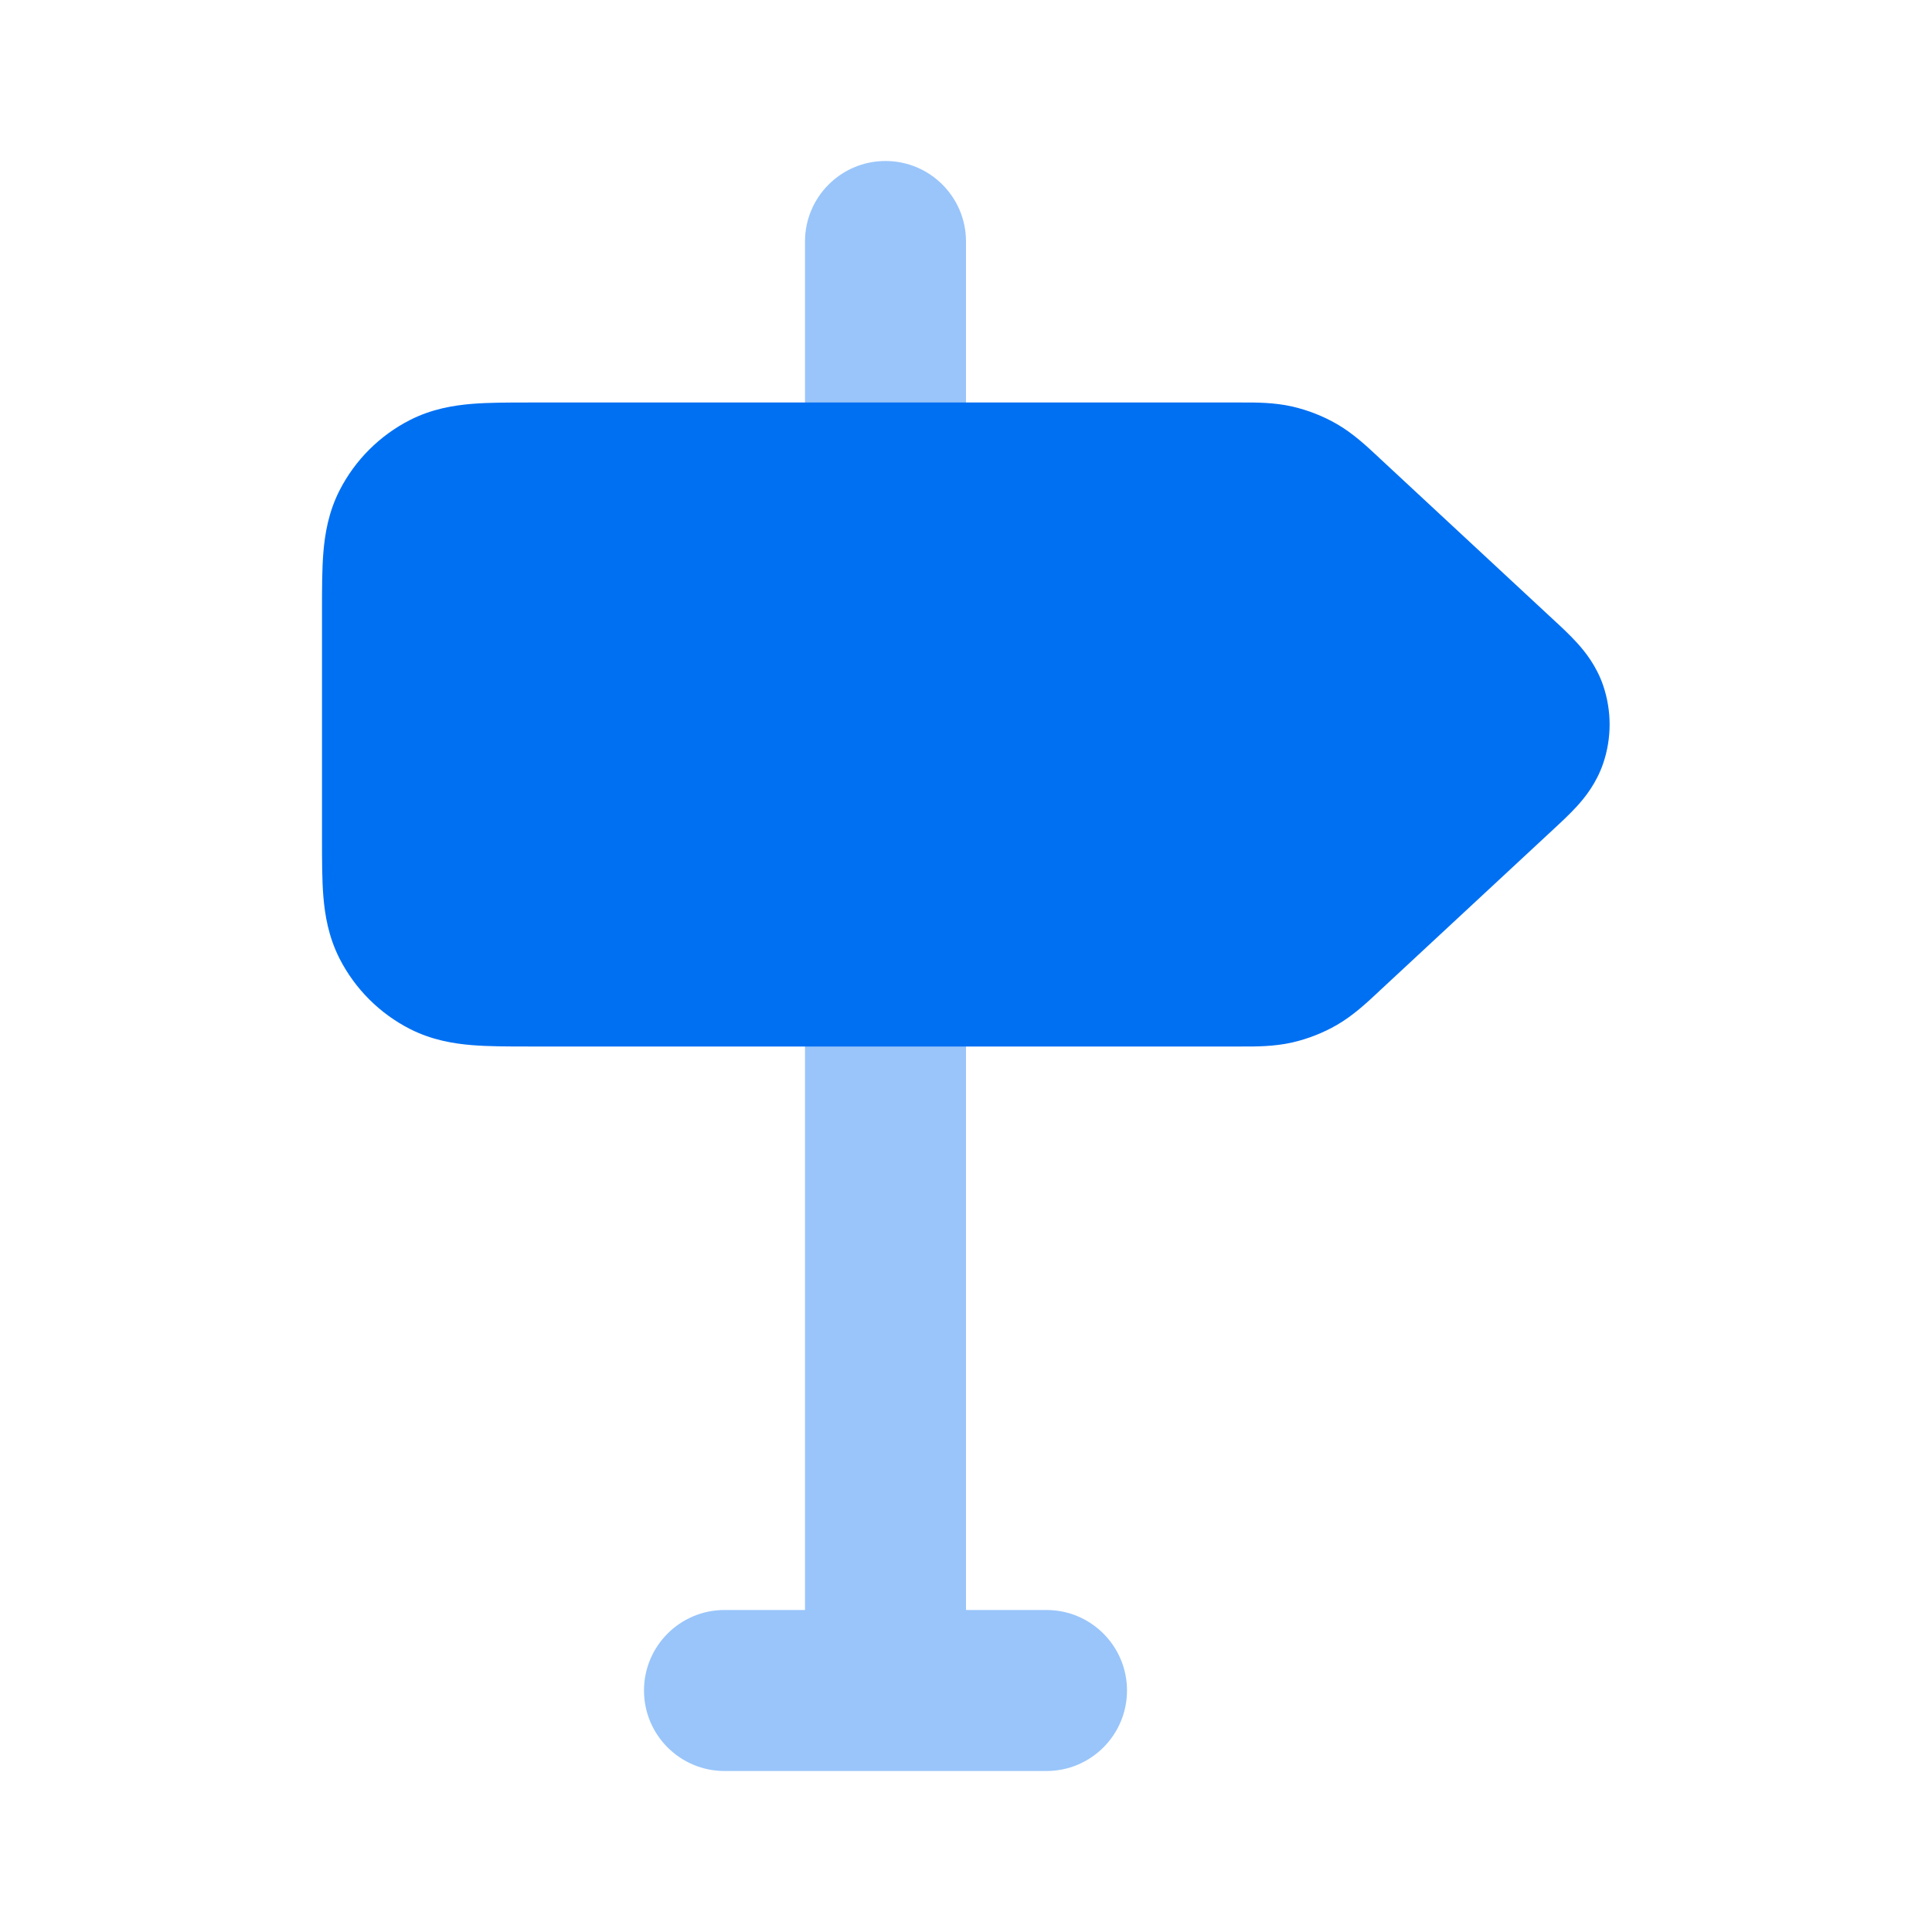 <svg width="24" height="24" viewBox="0 0 24 24" fill="none" xmlns="http://www.w3.org/2000/svg">
<path opacity="0.4" d="M11 2C10.448 2 10 2.448 10 3V20H9C8.448 20 8 20.448 8 21C8 21.552 8.448 22 9 22H13C13.552 22 14 21.552 14 21C14 20.448 13.552 20 13 20H12V3C12 2.448 11.552 2 11 2Z" fill="#0070F3"/>
<path d="M16.053 5.05C15.828 4.999 15.601 4.999 15.42 5L15.372 5L6.568 5C6.316 5 6.07 5 5.862 5.017C5.633 5.036 5.363 5.08 5.092 5.218C4.716 5.41 4.41 5.716 4.218 6.092C4.08 6.363 4.036 6.633 4.017 6.862C4 7.07 4 7.316 4 7.568L4 10.432C4 10.684 4 10.93 4.017 11.138C4.036 11.367 4.08 11.636 4.218 11.908C4.41 12.284 4.716 12.59 5.092 12.782C5.363 12.92 5.633 12.964 5.862 12.983C6.07 13 6.316 13 6.568 13L15.372 13L15.42 13C15.601 13.001 15.828 13.001 16.053 12.95C16.247 12.905 16.435 12.832 16.608 12.732C16.808 12.616 16.974 12.461 17.106 12.338L17.141 12.305L19.297 10.302C19.391 10.215 19.501 10.113 19.59 10.015C19.692 9.903 19.831 9.729 19.915 9.484C20.022 9.17 20.022 8.83 19.915 8.515C19.831 8.271 19.692 8.097 19.59 7.985C19.501 7.887 19.391 7.784 19.297 7.698L17.141 5.695L17.106 5.662C16.974 5.539 16.808 5.384 16.608 5.268C16.435 5.168 16.247 5.095 16.053 5.05Z" fill="#0070F3"/>
</svg>
